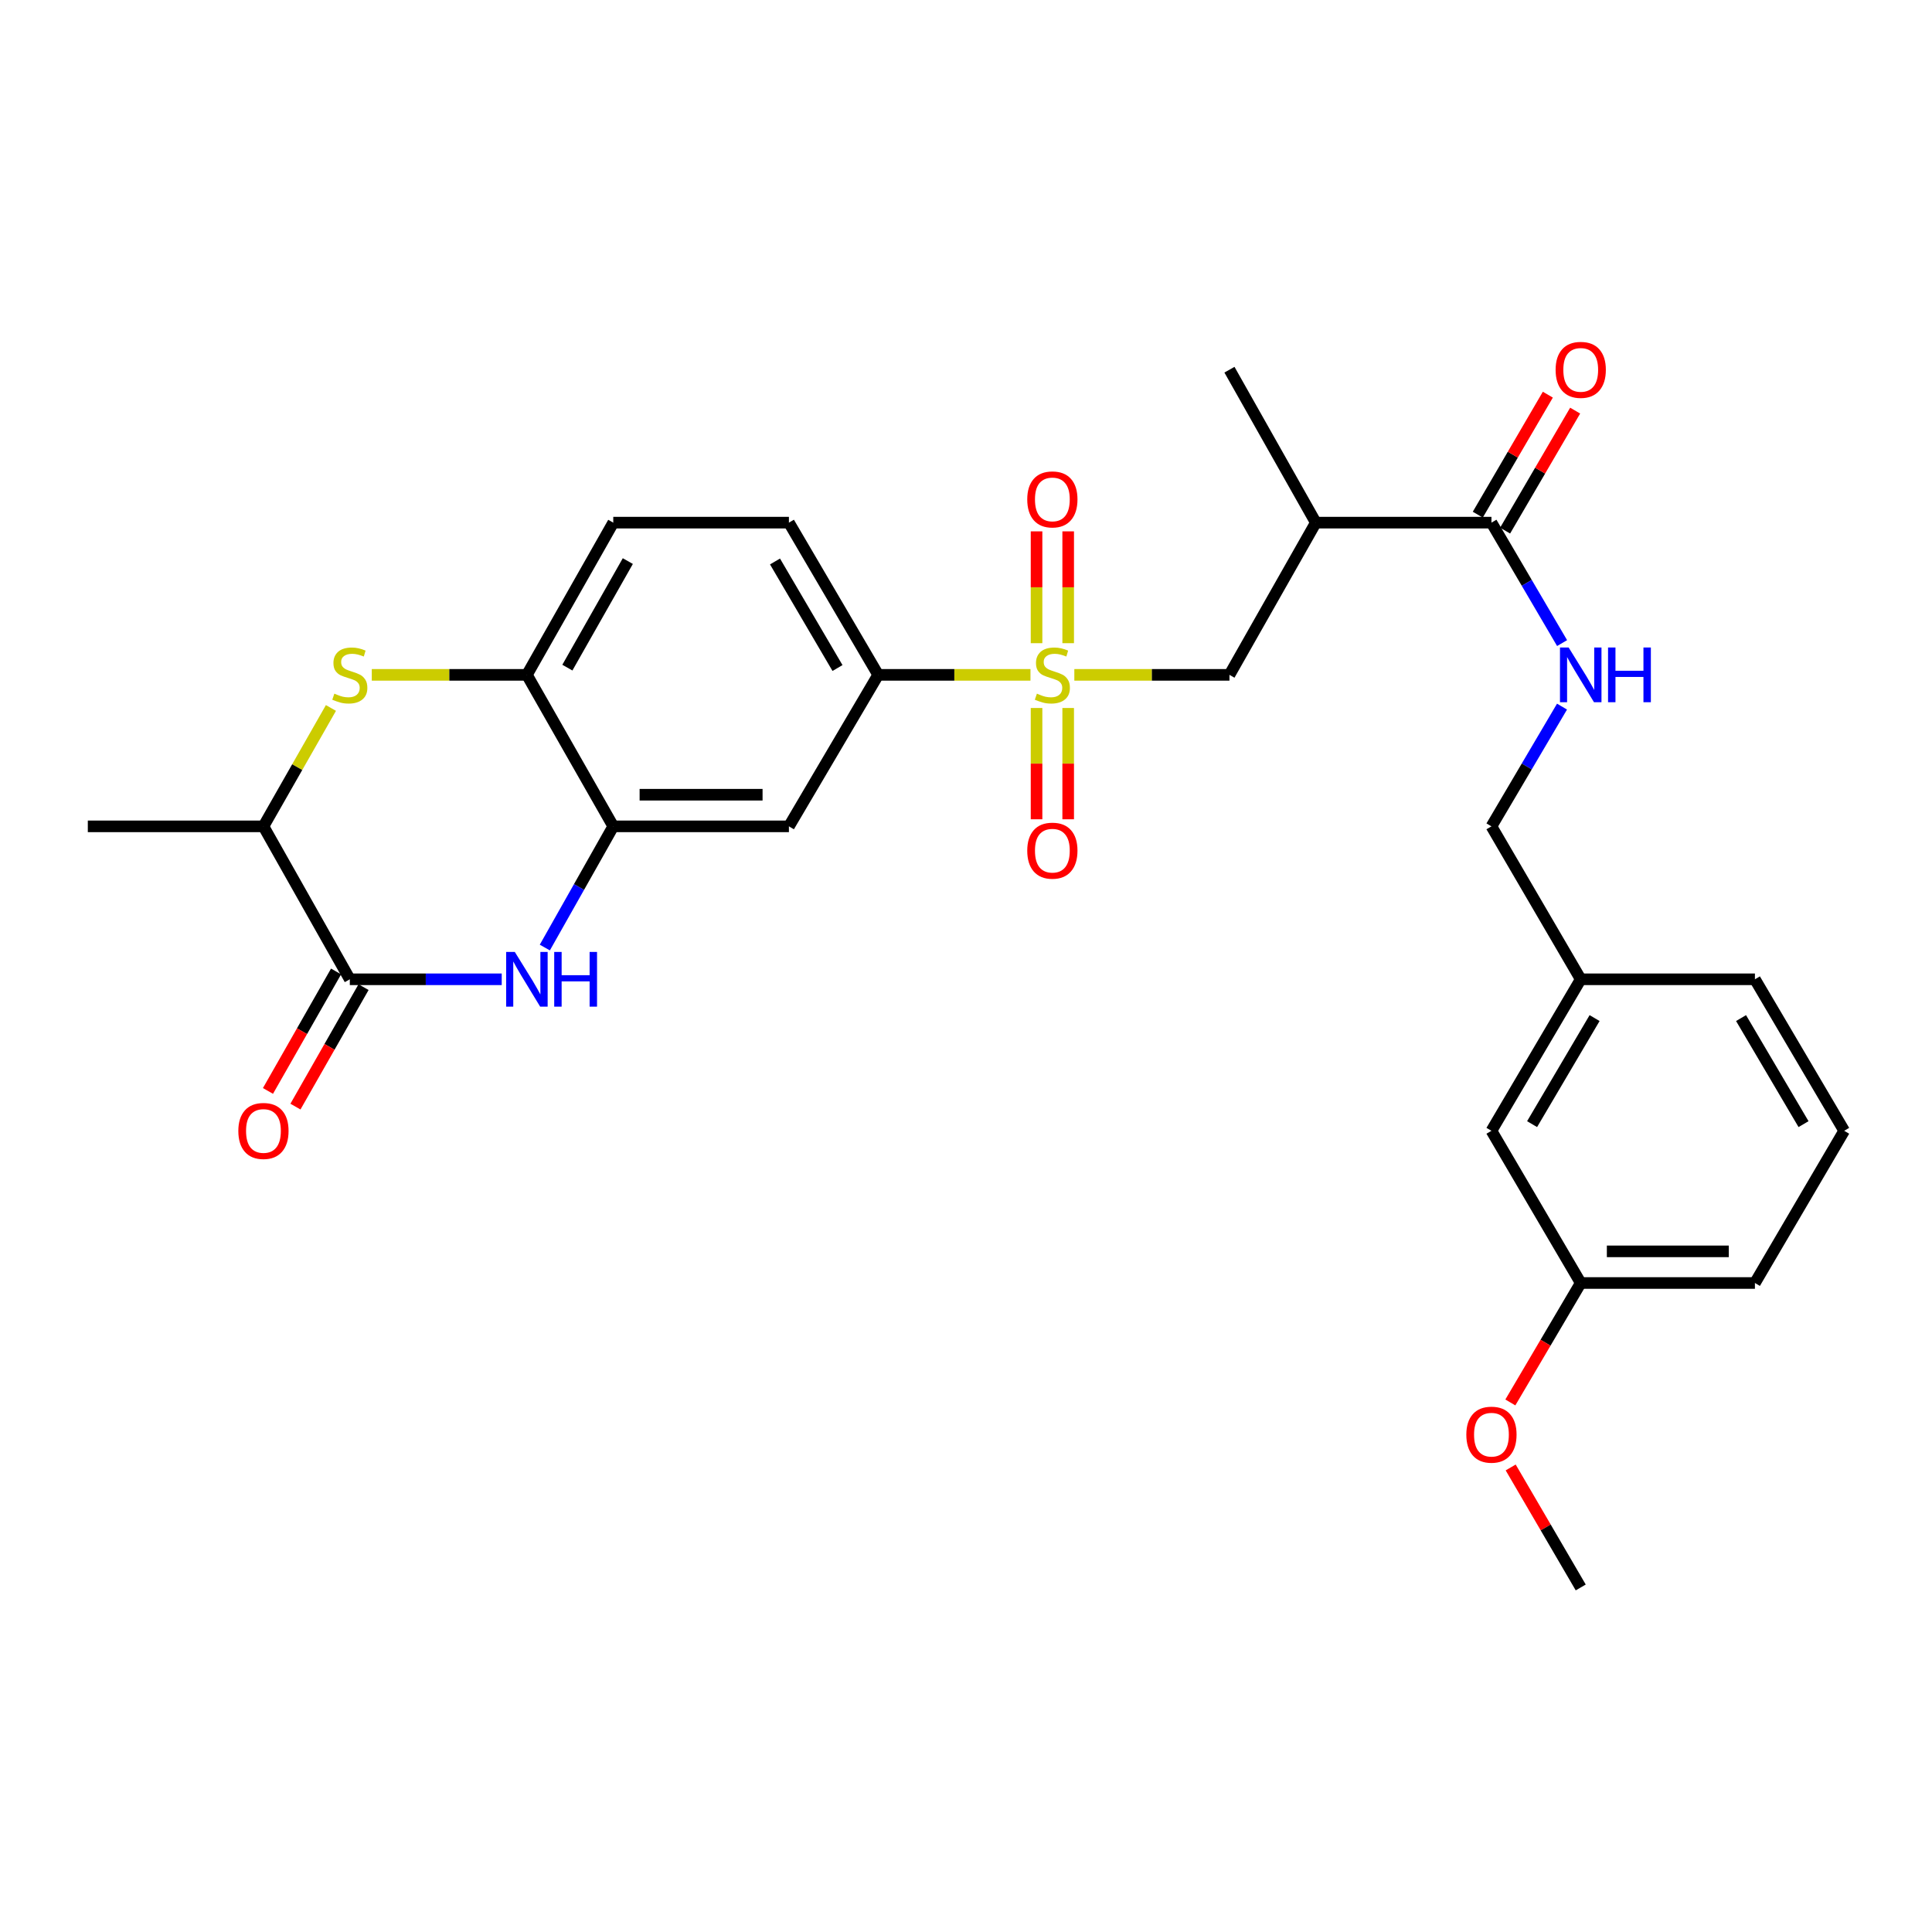 <?xml version='1.0' encoding='iso-8859-1'?>
<svg version='1.1' baseProfile='full'
              xmlns='http://www.w3.org/2000/svg'
                      xmlns:rdkit='http://www.rdkit.org/xml'
                      xmlns:xlink='http://www.w3.org/1999/xlink'
                  xml:space='preserve'
width='1000px' height='1000px' viewBox='0 0 1000 1000'>
<!-- END OF HEADER -->
<rect style='opacity:1.0;fill:#FFFFFF;stroke:none' width='1000' height='1000' x='0' y='0'> </rect>
<path class='bond-4' d='M 533.368,349.305 L 493.955,349.305' style='fill:none;fill-rule:evenodd;stroke:#CCCC00;stroke-width:6px;stroke-linecap:butt;stroke-linejoin:miter;stroke-opacity:1' />
<path class='bond-4' d='M 493.955,349.305 L 454.543,349.305' style='fill:none;fill-rule:evenodd;stroke:#000000;stroke-width:6px;stroke-linecap:butt;stroke-linejoin:miter;stroke-opacity:1' />
<path class='bond-5' d='M 556.074,349.305 L 596.218,349.305' style='fill:none;fill-rule:evenodd;stroke:#CCCC00;stroke-width:6px;stroke-linecap:butt;stroke-linejoin:miter;stroke-opacity:1' />
<path class='bond-5' d='M 596.218,349.305 L 636.363,349.305' style='fill:none;fill-rule:evenodd;stroke:#000000;stroke-width:6px;stroke-linecap:butt;stroke-linejoin:miter;stroke-opacity:1' />
<path class='bond-12' d='M 552.889,332.913 L 552.889,303.972' style='fill:none;fill-rule:evenodd;stroke:#CCCC00;stroke-width:6px;stroke-linecap:butt;stroke-linejoin:miter;stroke-opacity:1' />
<path class='bond-12' d='M 552.889,303.972 L 552.889,275.032' style='fill:none;fill-rule:evenodd;stroke:#FF0000;stroke-width:6px;stroke-linecap:butt;stroke-linejoin:miter;stroke-opacity:1' />
<path class='bond-12' d='M 536.515,332.913 L 536.515,303.972' style='fill:none;fill-rule:evenodd;stroke:#CCCC00;stroke-width:6px;stroke-linecap:butt;stroke-linejoin:miter;stroke-opacity:1' />
<path class='bond-12' d='M 536.515,303.972 L 536.515,275.032' style='fill:none;fill-rule:evenodd;stroke:#FF0000;stroke-width:6px;stroke-linecap:butt;stroke-linejoin:miter;stroke-opacity:1' />
<path class='bond-13' d='M 536.515,366.458 L 536.515,395.257' style='fill:none;fill-rule:evenodd;stroke:#CCCC00;stroke-width:6px;stroke-linecap:butt;stroke-linejoin:miter;stroke-opacity:1' />
<path class='bond-13' d='M 536.515,395.257 L 536.515,424.056' style='fill:none;fill-rule:evenodd;stroke:#FF0000;stroke-width:6px;stroke-linecap:butt;stroke-linejoin:miter;stroke-opacity:1' />
<path class='bond-13' d='M 552.889,366.458 L 552.889,395.257' style='fill:none;fill-rule:evenodd;stroke:#CCCC00;stroke-width:6px;stroke-linecap:butt;stroke-linejoin:miter;stroke-opacity:1' />
<path class='bond-13' d='M 552.889,395.257 L 552.889,424.056' style='fill:none;fill-rule:evenodd;stroke:#FF0000;stroke-width:6px;stroke-linecap:butt;stroke-linejoin:miter;stroke-opacity:1' />
<path class='bond-0' d='M 282.002,490.449 L 299.714,459.085' style='fill:none;fill-rule:evenodd;stroke:#0000FF;stroke-width:6px;stroke-linecap:butt;stroke-linejoin:miter;stroke-opacity:1' />
<path class='bond-0' d='M 299.714,459.085 L 317.425,427.721' style='fill:none;fill-rule:evenodd;stroke:#000000;stroke-width:6px;stroke-linecap:butt;stroke-linejoin:miter;stroke-opacity:1' />
<path class='bond-1' d='M 259.691,506.882 L 220.377,506.882' style='fill:none;fill-rule:evenodd;stroke:#0000FF;stroke-width:6px;stroke-linecap:butt;stroke-linejoin:miter;stroke-opacity:1' />
<path class='bond-1' d='M 220.377,506.882 L 181.062,506.882' style='fill:none;fill-rule:evenodd;stroke:#000000;stroke-width:6px;stroke-linecap:butt;stroke-linejoin:miter;stroke-opacity:1' />
<path class='bond-14' d='M 173.95,502.827 L 156.323,533.747' style='fill:none;fill-rule:evenodd;stroke:#000000;stroke-width:6px;stroke-linecap:butt;stroke-linejoin:miter;stroke-opacity:1' />
<path class='bond-14' d='M 156.323,533.747 L 138.697,564.666' style='fill:none;fill-rule:evenodd;stroke:#FF0000;stroke-width:6px;stroke-linecap:butt;stroke-linejoin:miter;stroke-opacity:1' />
<path class='bond-14' d='M 188.175,510.937 L 170.549,541.856' style='fill:none;fill-rule:evenodd;stroke:#000000;stroke-width:6px;stroke-linecap:butt;stroke-linejoin:miter;stroke-opacity:1' />
<path class='bond-14' d='M 170.549,541.856 L 152.922,572.776' style='fill:none;fill-rule:evenodd;stroke:#FF0000;stroke-width:6px;stroke-linecap:butt;stroke-linejoin:miter;stroke-opacity:1' />
<path class='bond-30' d='M 181.062,506.882 L 136.36,427.721' style='fill:none;fill-rule:evenodd;stroke:#000000;stroke-width:6px;stroke-linecap:butt;stroke-linejoin:miter;stroke-opacity:1' />
<path class='bond-2' d='M 192.434,349.305 L 232.578,349.305' style='fill:none;fill-rule:evenodd;stroke:#CCCC00;stroke-width:6px;stroke-linecap:butt;stroke-linejoin:miter;stroke-opacity:1' />
<path class='bond-2' d='M 232.578,349.305 L 272.723,349.305' style='fill:none;fill-rule:evenodd;stroke:#000000;stroke-width:6px;stroke-linecap:butt;stroke-linejoin:miter;stroke-opacity:1' />
<path class='bond-10' d='M 171.293,366.442 L 153.827,397.081' style='fill:none;fill-rule:evenodd;stroke:#CCCC00;stroke-width:6px;stroke-linecap:butt;stroke-linejoin:miter;stroke-opacity:1' />
<path class='bond-10' d='M 153.827,397.081 L 136.36,427.721' style='fill:none;fill-rule:evenodd;stroke:#000000;stroke-width:6px;stroke-linecap:butt;stroke-linejoin:miter;stroke-opacity:1' />
<path class='bond-3' d='M 317.425,427.721 L 408.34,427.721' style='fill:none;fill-rule:evenodd;stroke:#000000;stroke-width:6px;stroke-linecap:butt;stroke-linejoin:miter;stroke-opacity:1' />
<path class='bond-3' d='M 331.062,411.346 L 394.702,411.346' style='fill:none;fill-rule:evenodd;stroke:#000000;stroke-width:6px;stroke-linecap:butt;stroke-linejoin:miter;stroke-opacity:1' />
<path class='bond-29' d='M 317.425,427.721 L 272.723,349.305' style='fill:none;fill-rule:evenodd;stroke:#000000;stroke-width:6px;stroke-linecap:butt;stroke-linejoin:miter;stroke-opacity:1' />
<path class='bond-9' d='M 454.543,349.305 L 408.34,427.721' style='fill:none;fill-rule:evenodd;stroke:#000000;stroke-width:6px;stroke-linecap:butt;stroke-linejoin:miter;stroke-opacity:1' />
<path class='bond-16' d='M 454.543,349.305 L 408.34,270.517' style='fill:none;fill-rule:evenodd;stroke:#000000;stroke-width:6px;stroke-linecap:butt;stroke-linejoin:miter;stroke-opacity:1' />
<path class='bond-16' d='M 433.487,345.77 L 401.145,290.618' style='fill:none;fill-rule:evenodd;stroke:#000000;stroke-width:6px;stroke-linecap:butt;stroke-linejoin:miter;stroke-opacity:1' />
<path class='bond-7' d='M 636.363,349.305 L 681.065,270.517' style='fill:none;fill-rule:evenodd;stroke:#000000;stroke-width:6px;stroke-linecap:butt;stroke-linejoin:miter;stroke-opacity:1' />
<path class='bond-6' d='M 771.97,270.517 L 681.065,270.517' style='fill:none;fill-rule:evenodd;stroke:#000000;stroke-width:6px;stroke-linecap:butt;stroke-linejoin:miter;stroke-opacity:1' />
<path class='bond-11' d='M 771.97,270.517 L 790.254,301.689' style='fill:none;fill-rule:evenodd;stroke:#000000;stroke-width:6px;stroke-linecap:butt;stroke-linejoin:miter;stroke-opacity:1' />
<path class='bond-11' d='M 790.254,301.689 L 808.538,332.862' style='fill:none;fill-rule:evenodd;stroke:#0000FF;stroke-width:6px;stroke-linecap:butt;stroke-linejoin:miter;stroke-opacity:1' />
<path class='bond-15' d='M 779.041,274.645 L 797.17,243.59' style='fill:none;fill-rule:evenodd;stroke:#000000;stroke-width:6px;stroke-linecap:butt;stroke-linejoin:miter;stroke-opacity:1' />
<path class='bond-15' d='M 797.17,243.59 L 815.299,212.535' style='fill:none;fill-rule:evenodd;stroke:#FF0000;stroke-width:6px;stroke-linecap:butt;stroke-linejoin:miter;stroke-opacity:1' />
<path class='bond-15' d='M 764.9,266.389 L 783.029,235.334' style='fill:none;fill-rule:evenodd;stroke:#000000;stroke-width:6px;stroke-linecap:butt;stroke-linejoin:miter;stroke-opacity:1' />
<path class='bond-15' d='M 783.029,235.334 L 801.158,204.28' style='fill:none;fill-rule:evenodd;stroke:#FF0000;stroke-width:6px;stroke-linecap:butt;stroke-linejoin:miter;stroke-opacity:1' />
<path class='bond-22' d='M 681.065,270.517 L 636.363,191.356' style='fill:none;fill-rule:evenodd;stroke:#000000;stroke-width:6px;stroke-linecap:butt;stroke-linejoin:miter;stroke-opacity:1' />
<path class='bond-8' d='M 272.723,349.305 L 317.425,270.517' style='fill:none;fill-rule:evenodd;stroke:#000000;stroke-width:6px;stroke-linecap:butt;stroke-linejoin:miter;stroke-opacity:1' />
<path class='bond-8' d='M 293.67,345.567 L 324.961,290.416' style='fill:none;fill-rule:evenodd;stroke:#000000;stroke-width:6px;stroke-linecap:butt;stroke-linejoin:miter;stroke-opacity:1' />
<path class='bond-25' d='M 136.36,427.721 L 45.455,427.721' style='fill:none;fill-rule:evenodd;stroke:#000000;stroke-width:6px;stroke-linecap:butt;stroke-linejoin:miter;stroke-opacity:1' />
<path class='bond-18' d='M 808.497,365.741 L 790.234,396.731' style='fill:none;fill-rule:evenodd;stroke:#0000FF;stroke-width:6px;stroke-linecap:butt;stroke-linejoin:miter;stroke-opacity:1' />
<path class='bond-18' d='M 790.234,396.731 L 771.97,427.721' style='fill:none;fill-rule:evenodd;stroke:#000000;stroke-width:6px;stroke-linecap:butt;stroke-linejoin:miter;stroke-opacity:1' />
<path class='bond-17' d='M 408.34,270.517 L 317.425,270.517' style='fill:none;fill-rule:evenodd;stroke:#000000;stroke-width:6px;stroke-linecap:butt;stroke-linejoin:miter;stroke-opacity:1' />
<path class='bond-20' d='M 771.97,427.721 L 818.183,506.882' style='fill:none;fill-rule:evenodd;stroke:#000000;stroke-width:6px;stroke-linecap:butt;stroke-linejoin:miter;stroke-opacity:1' />
<path class='bond-19' d='M 771.97,585.297 L 818.183,506.882' style='fill:none;fill-rule:evenodd;stroke:#000000;stroke-width:6px;stroke-linecap:butt;stroke-linejoin:miter;stroke-opacity:1' />
<path class='bond-19' d='M 793.009,581.849 L 825.358,526.958' style='fill:none;fill-rule:evenodd;stroke:#000000;stroke-width:6px;stroke-linecap:butt;stroke-linejoin:miter;stroke-opacity:1' />
<path class='bond-21' d='M 771.97,585.297 L 818.183,664.077' style='fill:none;fill-rule:evenodd;stroke:#000000;stroke-width:6px;stroke-linecap:butt;stroke-linejoin:miter;stroke-opacity:1' />
<path class='bond-26' d='M 818.183,506.882 L 908.342,506.882' style='fill:none;fill-rule:evenodd;stroke:#000000;stroke-width:6px;stroke-linecap:butt;stroke-linejoin:miter;stroke-opacity:1' />
<path class='bond-23' d='M 818.183,664.077 L 799.966,694.991' style='fill:none;fill-rule:evenodd;stroke:#000000;stroke-width:6px;stroke-linecap:butt;stroke-linejoin:miter;stroke-opacity:1' />
<path class='bond-23' d='M 799.966,694.991 L 781.75,725.906' style='fill:none;fill-rule:evenodd;stroke:#FF0000;stroke-width:6px;stroke-linecap:butt;stroke-linejoin:miter;stroke-opacity:1' />
<path class='bond-31' d='M 818.183,664.077 L 908.342,664.077' style='fill:none;fill-rule:evenodd;stroke:#000000;stroke-width:6px;stroke-linecap:butt;stroke-linejoin:miter;stroke-opacity:1' />
<path class='bond-31' d='M 831.707,647.702 L 894.818,647.702' style='fill:none;fill-rule:evenodd;stroke:#000000;stroke-width:6px;stroke-linecap:butt;stroke-linejoin:miter;stroke-opacity:1' />
<path class='bond-28' d='M 781.925,759.553 L 800.054,790.608' style='fill:none;fill-rule:evenodd;stroke:#FF0000;stroke-width:6px;stroke-linecap:butt;stroke-linejoin:miter;stroke-opacity:1' />
<path class='bond-28' d='M 800.054,790.608 L 818.183,821.663' style='fill:none;fill-rule:evenodd;stroke:#000000;stroke-width:6px;stroke-linecap:butt;stroke-linejoin:miter;stroke-opacity:1' />
<path class='bond-24' d='M 954.545,585.297 L 908.342,506.882' style='fill:none;fill-rule:evenodd;stroke:#000000;stroke-width:6px;stroke-linecap:butt;stroke-linejoin:miter;stroke-opacity:1' />
<path class='bond-24' d='M 933.507,581.848 L 901.165,526.957' style='fill:none;fill-rule:evenodd;stroke:#000000;stroke-width:6px;stroke-linecap:butt;stroke-linejoin:miter;stroke-opacity:1' />
<path class='bond-27' d='M 954.545,585.297 L 908.342,664.077' style='fill:none;fill-rule:evenodd;stroke:#000000;stroke-width:6px;stroke-linecap:butt;stroke-linejoin:miter;stroke-opacity:1' />
<path  class='atom-0' d='M 536.702 359.025
Q 537.022 359.145, 538.342 359.705
Q 539.662 360.265, 541.102 360.625
Q 542.582 360.945, 544.022 360.945
Q 546.702 360.945, 548.262 359.665
Q 549.822 358.345, 549.822 356.065
Q 549.822 354.505, 549.022 353.545
Q 548.262 352.585, 547.062 352.065
Q 545.862 351.545, 543.862 350.945
Q 541.342 350.185, 539.822 349.465
Q 538.342 348.745, 537.262 347.225
Q 536.222 345.705, 536.222 343.145
Q 536.222 339.585, 538.622 337.385
Q 541.062 335.185, 545.862 335.185
Q 549.142 335.185, 552.862 336.745
L 551.942 339.825
Q 548.542 338.425, 545.982 338.425
Q 543.222 338.425, 541.702 339.585
Q 540.182 340.705, 540.222 342.665
Q 540.222 344.185, 540.982 345.105
Q 541.782 346.025, 542.902 346.545
Q 544.062 347.065, 545.982 347.665
Q 548.542 348.465, 550.062 349.265
Q 551.582 350.065, 552.662 351.705
Q 553.782 353.305, 553.782 356.065
Q 553.782 359.985, 551.142 362.105
Q 548.542 364.185, 544.182 364.185
Q 541.662 364.185, 539.742 363.625
Q 537.862 363.105, 535.622 362.185
L 536.702 359.025
' fill='#CCCC00'/>
<path  class='atom-1' d='M 266.463 492.722
L 275.743 507.722
Q 276.663 509.202, 278.143 511.882
Q 279.623 514.562, 279.703 514.722
L 279.703 492.722
L 283.463 492.722
L 283.463 521.042
L 279.583 521.042
L 269.623 504.642
Q 268.463 502.722, 267.223 500.522
Q 266.023 498.322, 265.663 497.642
L 265.663 521.042
L 261.983 521.042
L 261.983 492.722
L 266.463 492.722
' fill='#0000FF'/>
<path  class='atom-1' d='M 286.863 492.722
L 290.703 492.722
L 290.703 504.762
L 305.183 504.762
L 305.183 492.722
L 309.023 492.722
L 309.023 521.042
L 305.183 521.042
L 305.183 507.962
L 290.703 507.962
L 290.703 521.042
L 286.863 521.042
L 286.863 492.722
' fill='#0000FF'/>
<path  class='atom-3' d='M 173.062 359.025
Q 173.382 359.145, 174.702 359.705
Q 176.022 360.265, 177.462 360.625
Q 178.942 360.945, 180.382 360.945
Q 183.062 360.945, 184.622 359.665
Q 186.182 358.345, 186.182 356.065
Q 186.182 354.505, 185.382 353.545
Q 184.622 352.585, 183.422 352.065
Q 182.222 351.545, 180.222 350.945
Q 177.702 350.185, 176.182 349.465
Q 174.702 348.745, 173.622 347.225
Q 172.582 345.705, 172.582 343.145
Q 172.582 339.585, 174.982 337.385
Q 177.422 335.185, 182.222 335.185
Q 185.502 335.185, 189.222 336.745
L 188.302 339.825
Q 184.902 338.425, 182.342 338.425
Q 179.582 338.425, 178.062 339.585
Q 176.542 340.705, 176.582 342.665
Q 176.582 344.185, 177.342 345.105
Q 178.142 346.025, 179.262 346.545
Q 180.422 347.065, 182.342 347.665
Q 184.902 348.465, 186.422 349.265
Q 187.942 350.065, 189.022 351.705
Q 190.142 353.305, 190.142 356.065
Q 190.142 359.985, 187.502 362.105
Q 184.902 364.185, 180.542 364.185
Q 178.022 364.185, 176.102 363.625
Q 174.222 363.105, 171.982 362.185
L 173.062 359.025
' fill='#CCCC00'/>
<path  class='atom-12' d='M 811.923 335.145
L 821.203 350.145
Q 822.123 351.625, 823.603 354.305
Q 825.083 356.985, 825.163 357.145
L 825.163 335.145
L 828.923 335.145
L 828.923 363.465
L 825.043 363.465
L 815.083 347.065
Q 813.923 345.145, 812.683 342.945
Q 811.483 340.745, 811.123 340.065
L 811.123 363.465
L 807.443 363.465
L 807.443 335.145
L 811.923 335.145
' fill='#0000FF'/>
<path  class='atom-12' d='M 832.323 335.145
L 836.163 335.145
L 836.163 347.185
L 850.643 347.185
L 850.643 335.145
L 854.483 335.145
L 854.483 363.465
L 850.643 363.465
L 850.643 350.385
L 836.163 350.385
L 836.163 363.465
L 832.323 363.465
L 832.323 335.145
' fill='#0000FF'/>
<path  class='atom-13' d='M 531.702 258.489
Q 531.702 251.689, 535.062 247.889
Q 538.422 244.089, 544.702 244.089
Q 550.982 244.089, 554.342 247.889
Q 557.702 251.689, 557.702 258.489
Q 557.702 265.369, 554.302 269.289
Q 550.902 273.169, 544.702 273.169
Q 538.462 273.169, 535.062 269.289
Q 531.702 265.409, 531.702 258.489
M 544.702 269.969
Q 549.022 269.969, 551.342 267.089
Q 553.702 264.169, 553.702 258.489
Q 553.702 252.929, 551.342 250.129
Q 549.022 247.289, 544.702 247.289
Q 540.382 247.289, 538.022 250.089
Q 535.702 252.889, 535.702 258.489
Q 535.702 264.209, 538.022 267.089
Q 540.382 269.969, 544.702 269.969
' fill='#FF0000'/>
<path  class='atom-14' d='M 531.702 440.3
Q 531.702 433.5, 535.062 429.7
Q 538.422 425.9, 544.702 425.9
Q 550.982 425.9, 554.342 429.7
Q 557.702 433.5, 557.702 440.3
Q 557.702 447.18, 554.302 451.1
Q 550.902 454.98, 544.702 454.98
Q 538.462 454.98, 535.062 451.1
Q 531.702 447.22, 531.702 440.3
M 544.702 451.78
Q 549.022 451.78, 551.342 448.9
Q 553.702 445.98, 553.702 440.3
Q 553.702 434.74, 551.342 431.94
Q 549.022 429.1, 544.702 429.1
Q 540.382 429.1, 538.022 431.9
Q 535.702 434.7, 535.702 440.3
Q 535.702 446.02, 538.022 448.9
Q 540.382 451.78, 544.702 451.78
' fill='#FF0000'/>
<path  class='atom-15' d='M 123.36 585.377
Q 123.36 578.577, 126.72 574.777
Q 130.08 570.977, 136.36 570.977
Q 142.64 570.977, 146 574.777
Q 149.36 578.577, 149.36 585.377
Q 149.36 592.257, 145.96 596.177
Q 142.56 600.057, 136.36 600.057
Q 130.12 600.057, 126.72 596.177
Q 123.36 592.297, 123.36 585.377
M 136.36 596.857
Q 140.68 596.857, 143 593.977
Q 145.36 591.057, 145.36 585.377
Q 145.36 579.817, 143 577.017
Q 140.68 574.177, 136.36 574.177
Q 132.04 574.177, 129.68 576.977
Q 127.36 579.777, 127.36 585.377
Q 127.36 591.097, 129.68 593.977
Q 132.04 596.857, 136.36 596.857
' fill='#FF0000'/>
<path  class='atom-16' d='M 805.183 191.436
Q 805.183 184.636, 808.543 180.836
Q 811.903 177.036, 818.183 177.036
Q 824.463 177.036, 827.823 180.836
Q 831.183 184.636, 831.183 191.436
Q 831.183 198.316, 827.783 202.236
Q 824.383 206.116, 818.183 206.116
Q 811.943 206.116, 808.543 202.236
Q 805.183 198.356, 805.183 191.436
M 818.183 202.916
Q 822.503 202.916, 824.823 200.036
Q 827.183 197.116, 827.183 191.436
Q 827.183 185.876, 824.823 183.076
Q 822.503 180.236, 818.183 180.236
Q 813.863 180.236, 811.503 183.036
Q 809.183 185.836, 809.183 191.436
Q 809.183 197.156, 811.503 200.036
Q 813.863 202.916, 818.183 202.916
' fill='#FF0000'/>
<path  class='atom-24' d='M 758.97 742.581
Q 758.97 735.781, 762.33 731.981
Q 765.69 728.181, 771.97 728.181
Q 778.25 728.181, 781.61 731.981
Q 784.97 735.781, 784.97 742.581
Q 784.97 749.461, 781.57 753.381
Q 778.17 757.261, 771.97 757.261
Q 765.73 757.261, 762.33 753.381
Q 758.97 749.501, 758.97 742.581
M 771.97 754.061
Q 776.29 754.061, 778.61 751.181
Q 780.97 748.261, 780.97 742.581
Q 780.97 737.021, 778.61 734.221
Q 776.29 731.381, 771.97 731.381
Q 767.65 731.381, 765.29 734.181
Q 762.97 736.981, 762.97 742.581
Q 762.97 748.301, 765.29 751.181
Q 767.65 754.061, 771.97 754.061
' fill='#FF0000'/>
</svg>
